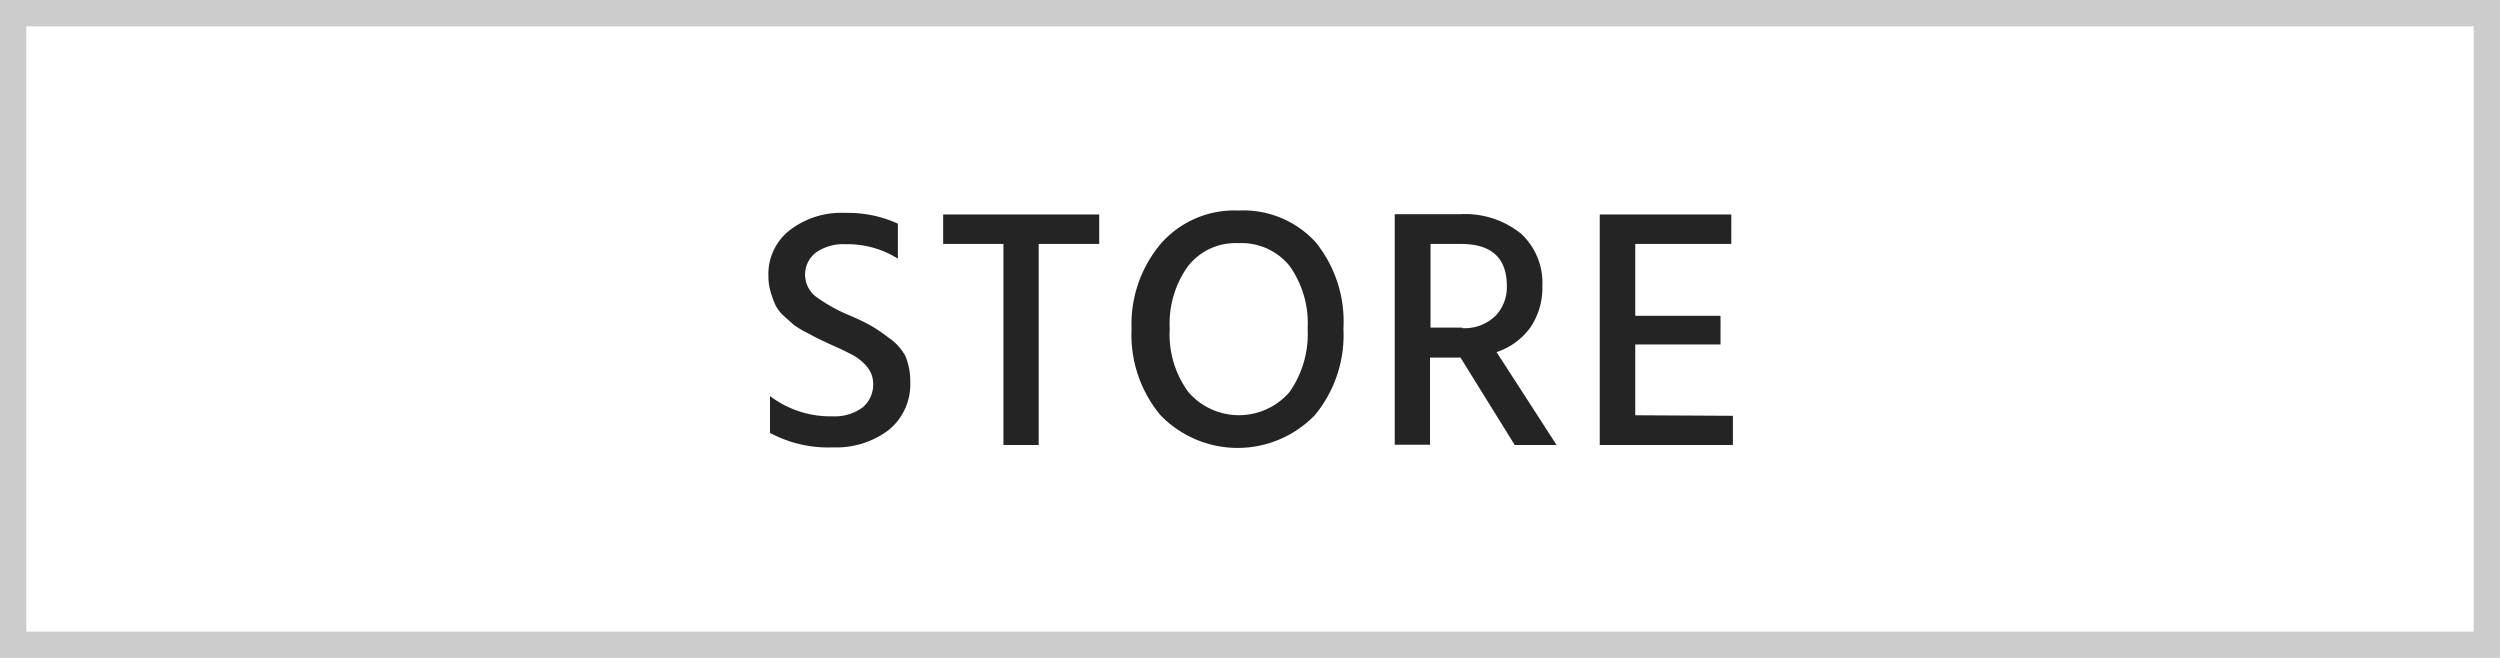 <svg xmlns="http://www.w3.org/2000/svg" viewBox="0 0 95 25"><defs><style>.cls-1{fill:#ccc;fill-rule:evenodd;}.cls-2{fill:#242424;}</style></defs><g id="レイヤー_2" data-name="レイヤー 2"><g id="レイヤー_1-2" data-name="レイヤー 1"><path class="cls-1" d="M94,0H0V25H95V0Zm0,24H1V1H94Z"/><path class="cls-2" d="M33.75,12.82a5.7,5.7,0,0,0-.7-.47,9.06,9.06,0,0,0-.85-.4A6.27,6.27,0,0,1,31,11.27,1.06,1.06,0,0,1,31,9.6a1.8,1.8,0,0,1,1.12-.32,3.6,3.6,0,0,1,2,.55V8.5a4.56,4.56,0,0,0-2-.41,3.21,3.21,0,0,0-2.1.65,2.11,2.11,0,0,0-.82,1.76,2,2,0,0,0,.09.61,3.4,3.4,0,0,0,.18.49,1.43,1.43,0,0,0,.32.41l.37.33a3,3,0,0,0,.46.28l.45.24.47.22c.39.17.67.31.86.41a1.81,1.81,0,0,1,.54.44,1,1,0,0,1,.24.64,1.13,1.13,0,0,1-.41.92,1.79,1.79,0,0,1-1.13.33,3.79,3.79,0,0,1-2.38-.77v1.4a4.67,4.67,0,0,0,2.39.55,3.29,3.29,0,0,0,2.12-.66,2.23,2.23,0,0,0,.82-1.82,2.47,2.47,0,0,0-.19-1A2,2,0,0,0,33.75,12.82Zm2.09-3.55h2.29v7.64h1.34V9.27h2.3V8.15H35.84ZM47.06,8a3.71,3.71,0,0,0-2.93,1.24A4.73,4.73,0,0,0,43,12.49a4.77,4.77,0,0,0,1.1,3.29,4.08,4.08,0,0,0,5.86,0,4.77,4.77,0,0,0,1.09-3.29A4.79,4.79,0,0,0,50,9.21,3.72,3.72,0,0,0,47.06,8ZM49,14.9a2.54,2.54,0,0,1-3.84,0,3.69,3.69,0,0,1-.71-2.4,3.74,3.74,0,0,1,.69-2.38,2.29,2.29,0,0,1,1.92-.88A2.35,2.35,0,0,1,49,10.1a3.75,3.75,0,0,1,.69,2.39A3.84,3.84,0,0,1,49,14.9Zm9.15-2.45a2.67,2.67,0,0,0,.46-1.57,2.55,2.55,0,0,0-.81-2,3.39,3.39,0,0,0-2.33-.74H53v8.76h1.34V13.59h1.16l2.06,3.32h1.59l-2.28-3.53A2.59,2.59,0,0,0,58.15,12.45Zm-2.58,0H54.36V9.27h1.15c1.17,0,1.75.53,1.75,1.6A1.57,1.57,0,0,1,56.83,12,1.68,1.68,0,0,1,55.57,12.47Zm6.57,3.33V13.09h3.24V12H62.14V9.27h3.65V8.15h-5v8.76h5.06V15.8Z"/></g></g></svg>